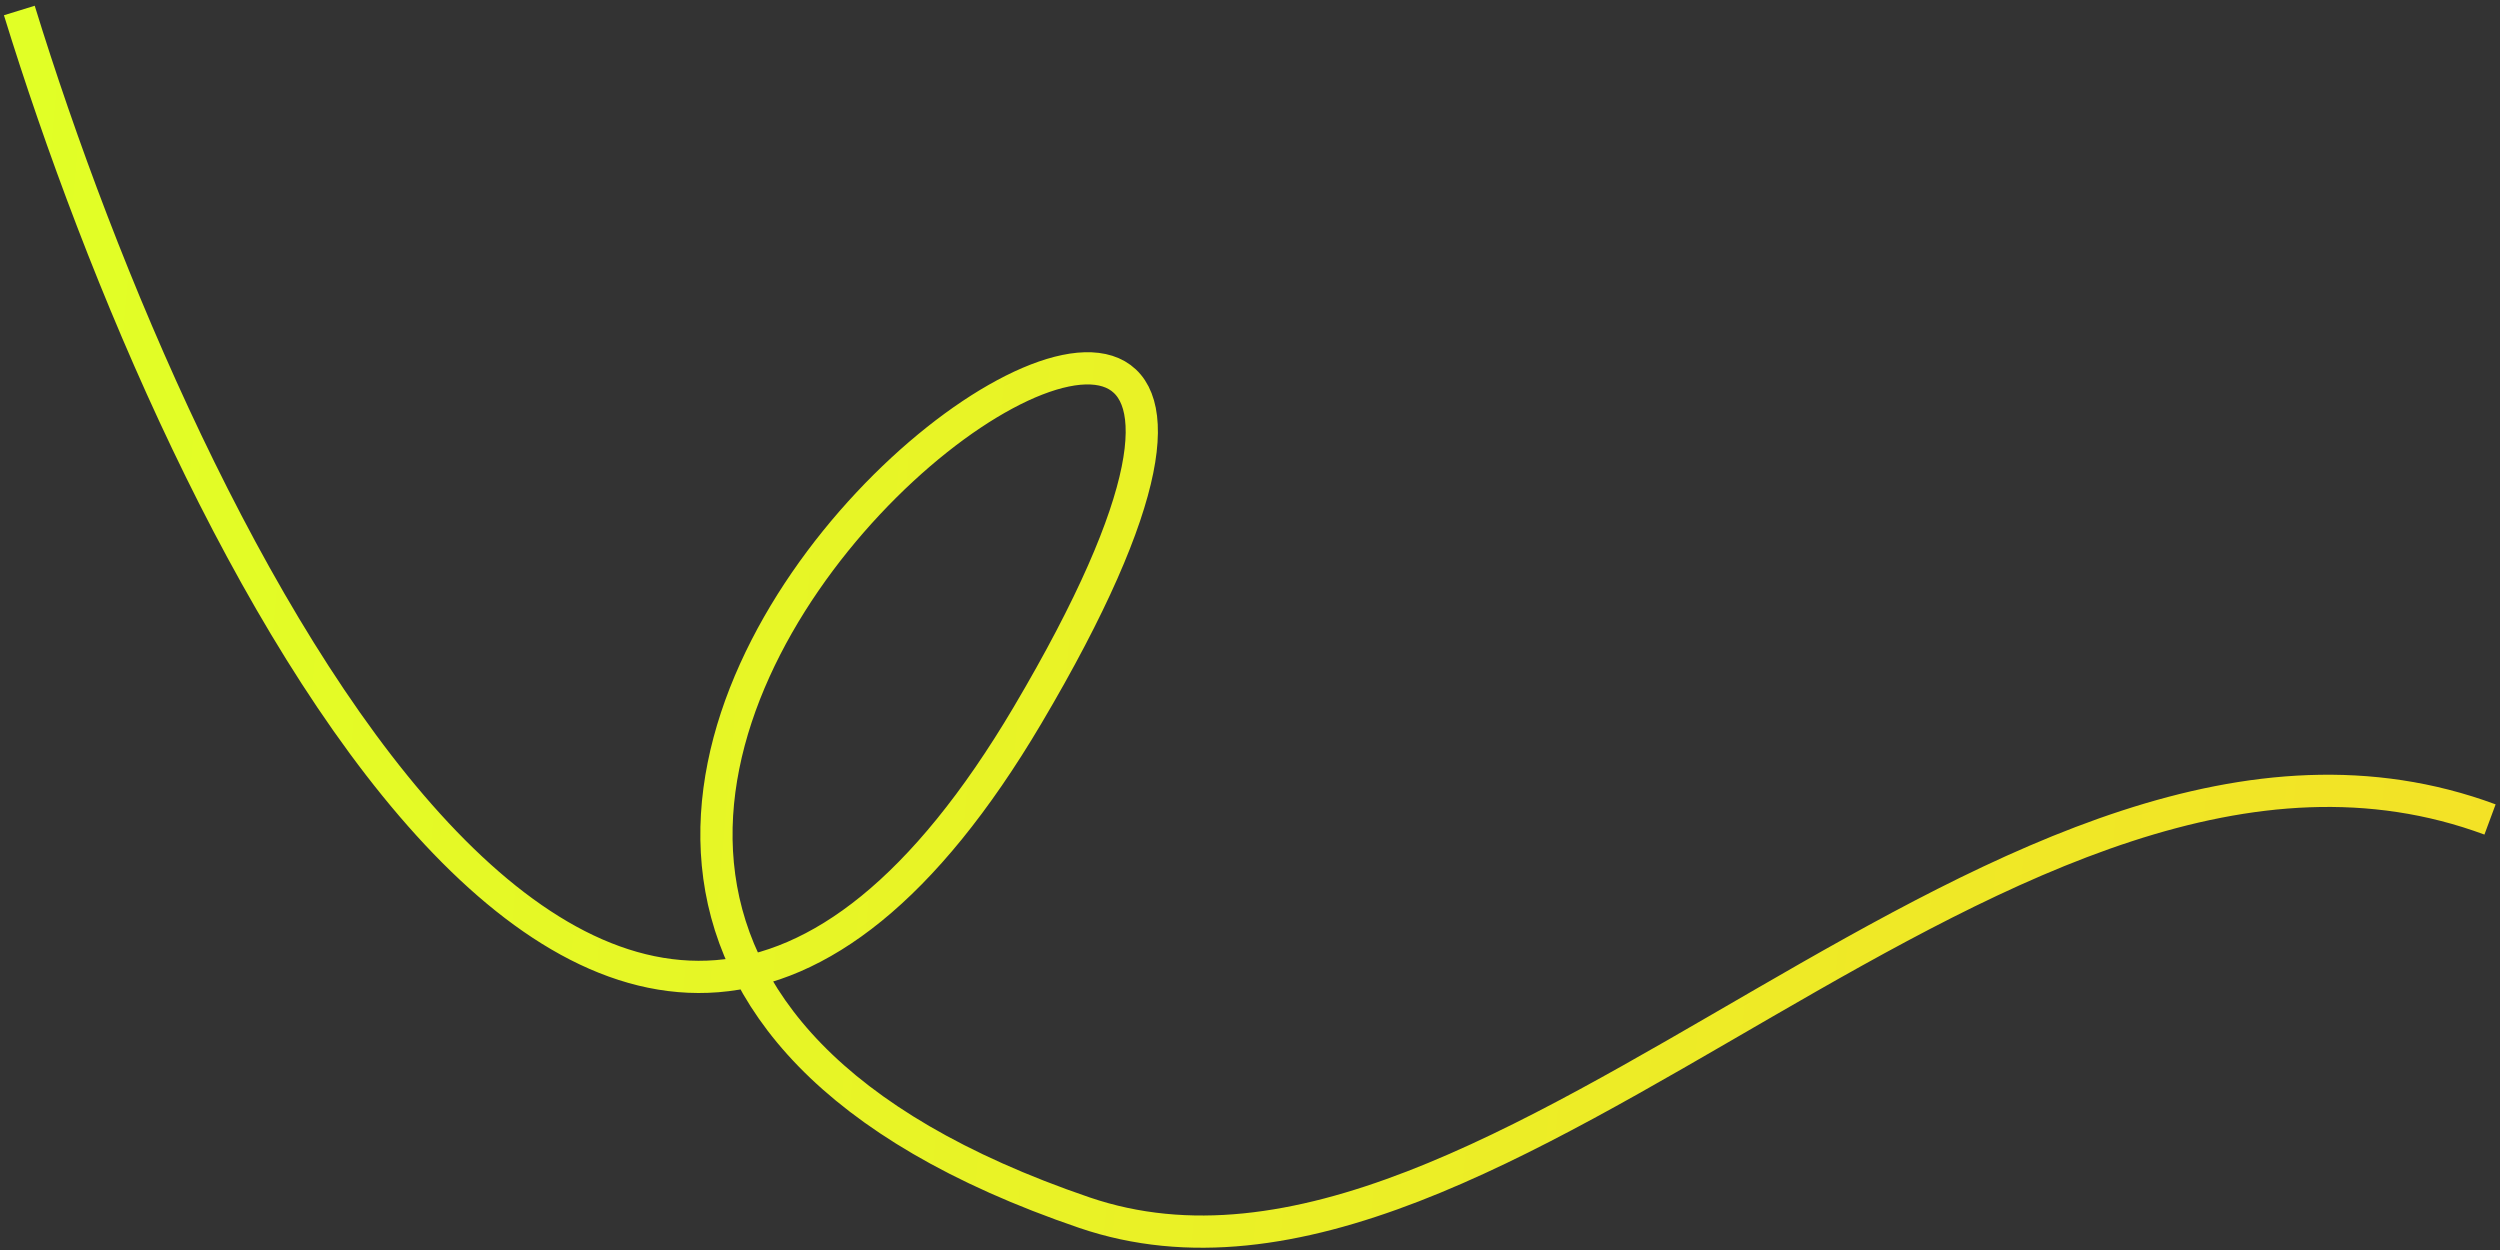 <svg width="388" height="194" viewBox="0 0 388 194" fill="none" xmlns="http://www.w3.org/2000/svg">
<rect x="0" y="0" width="388" height="194" fill="#333333" stroke="none"/>
<path d="M3 1.629C28.241 83.581 94.873 220.189 159.475 111.005C240.228 -25.475 9.802 134.122 168.295 188.201C233.186 210.342 311.98 99.596 386.452 127.182" stroke="url(#paint0_linear_2097_2902)" stroke-width="5"/>
<defs>
<linearGradient id="paint0_linear_2097_2902" x1="3" y1="1.629" x2="657.172" y2="60.8" gradientUnits="userSpaceOnUse">
<stop stop-color="#E1FF26"/>
<stop offset="1" stop-color="#FFCF26"/>
</linearGradient>
</defs>
</svg>
